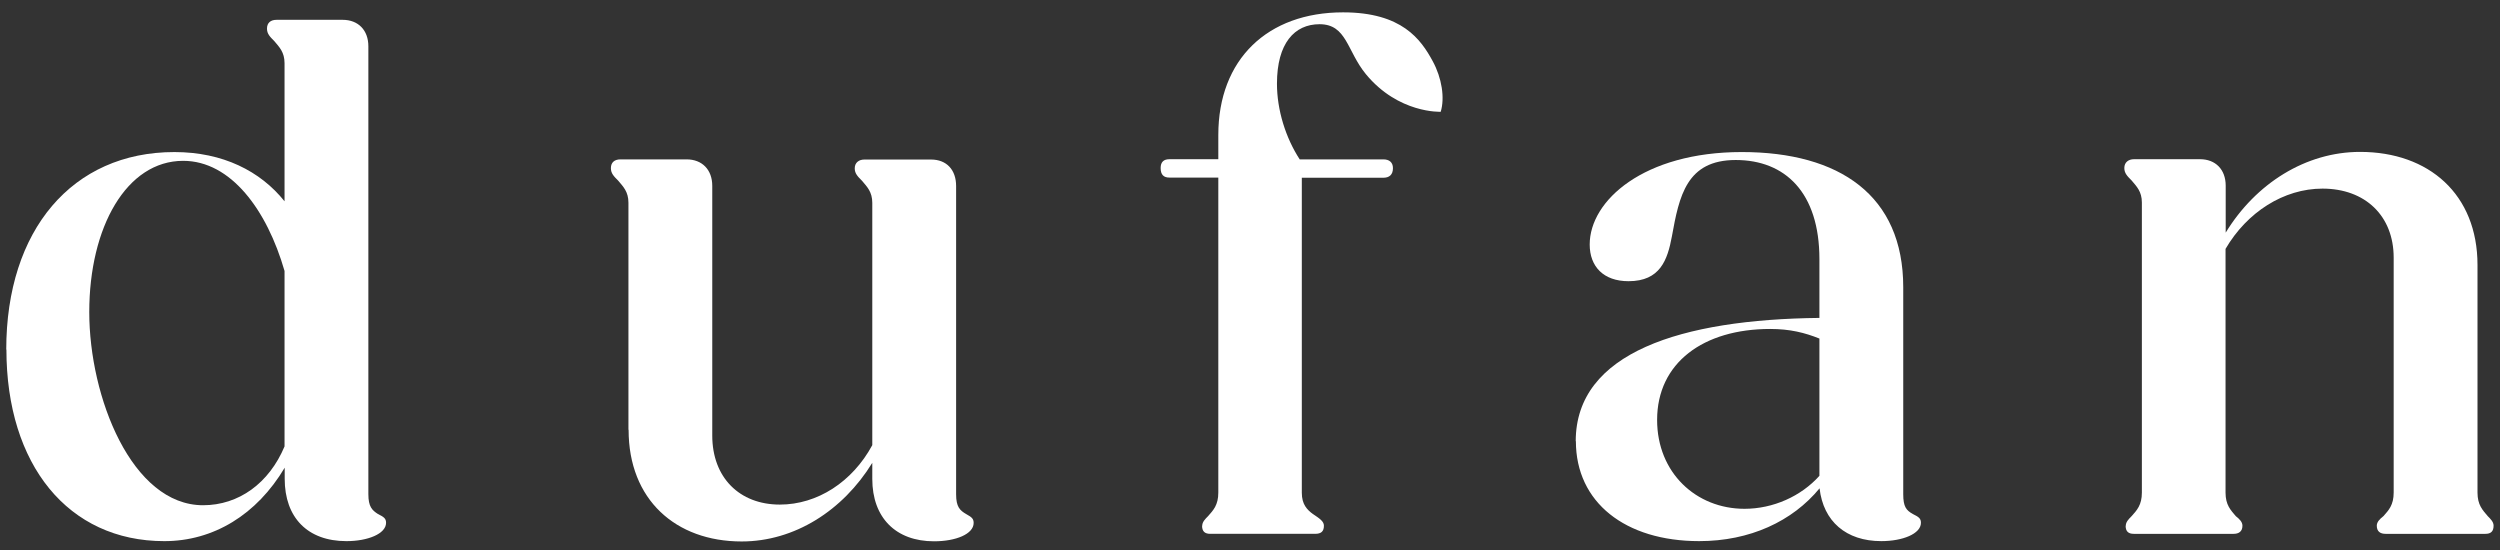 <svg width="200" height="44" viewBox="0 0 200 44" fill="none" xmlns="http://www.w3.org/2000/svg">
<rect x="0" y="0" width="200" height="44" fill="#333333" stroke="none"/>
<path d="M0.5 27.968C0.5 18.39 5.79 12.165 13.951 12.165C17.824 12.165 20.826 13.685 22.763 16.103V5.056C22.763 4.172 22.347 3.769 21.944 3.288C21.593 2.938 21.359 2.704 21.359 2.288C21.359 1.82 21.658 1.586 22.126 1.586H27.415C28.65 1.586 29.469 2.405 29.469 3.704V39.535C29.469 40.536 29.768 40.822 30.236 41.121C30.703 41.355 30.885 41.472 30.885 41.823C30.885 42.706 29.417 43.291 27.714 43.291C24.608 43.291 22.776 41.407 22.776 38.301V37.417C20.54 41.173 17.083 43.291 13.145 43.291C5.452 43.291 0.513 37.183 0.513 27.956L0.5 27.968ZM16.239 40.419C19.111 40.419 21.528 38.651 22.763 35.714V21.678C21.359 16.805 18.474 12.867 14.653 12.867C10.13 12.867 7.141 18.156 7.141 24.966C7.141 31.776 10.546 40.419 16.252 40.419H16.239Z" fill="white"/>
<path d="M50.275 34.363V16.22C50.275 15.336 49.859 14.933 49.456 14.453C49.105 14.102 48.872 13.868 48.872 13.452C48.872 12.984 49.17 12.75 49.638 12.75H54.928C56.163 12.75 56.981 13.569 56.981 14.868V34.844C56.981 38.197 59.152 40.367 62.388 40.367C65.39 40.367 68.197 38.548 69.783 35.611V16.233C69.783 15.349 69.367 14.946 68.964 14.466C68.613 14.115 68.379 13.881 68.379 13.465C68.379 12.997 68.73 12.763 69.146 12.763H74.487C75.722 12.763 76.489 13.582 76.489 14.881V39.548C76.489 40.549 76.788 40.835 77.308 41.134C77.724 41.368 77.892 41.485 77.892 41.836C77.892 42.72 76.476 43.304 74.721 43.304C71.667 43.304 69.783 41.42 69.783 38.314V37.027C67.43 40.848 63.557 43.317 59.334 43.317C54.044 43.317 50.288 39.964 50.288 34.389L50.275 34.363Z" fill="white"/>
<path d="M96.179 42.057C96.179 41.758 96.413 41.524 96.647 41.29C97.062 40.822 97.465 40.406 97.465 39.406V14.206H93.553C93.085 14.206 92.852 13.972 92.852 13.439C92.852 12.971 93.085 12.737 93.553 12.737H97.465V10.8C97.465 4.744 101.403 0.988 107.446 0.988C112.151 0.988 113.672 3.146 114.62 4.9C115.348 6.239 115.595 7.837 115.257 8.942C115.257 8.942 111.878 9.098 109.266 5.927C107.745 4.068 107.745 1.937 105.562 1.937C103.561 1.937 102.157 3.458 102.157 6.694C102.157 8.812 102.859 11.034 103.976 12.75H110.67C111.137 12.75 111.436 12.984 111.436 13.452C111.436 13.985 111.137 14.219 110.67 14.219H104.145V39.419C104.145 40.354 104.561 40.77 105.029 41.121C105.562 41.472 105.913 41.706 105.913 42.057C105.913 42.525 105.679 42.706 105.211 42.706H96.816C96.4 42.706 96.166 42.525 96.166 42.057H96.179Z" fill="white"/>
<path d="M126.058 35.298C126.058 28.189 134.519 25.55 145.553 25.433V20.729C145.553 15.387 142.797 12.801 138.86 12.801C134.922 12.801 134.337 15.673 133.752 18.909C133.401 20.794 132.816 22.496 130.282 22.496C128.28 22.496 127.176 21.326 127.176 19.559C127.176 16.037 131.517 12.164 139.34 12.164C147.164 12.164 152.259 15.634 152.259 22.977V39.534C152.259 40.535 152.493 40.821 153.026 41.12C153.493 41.354 153.675 41.471 153.675 41.822C153.675 42.706 152.207 43.29 150.504 43.29C147.684 43.29 145.865 41.705 145.566 39.066C143.395 41.705 139.99 43.29 135.935 43.29C130.009 43.29 126.071 40.184 126.071 35.298H126.058ZM139.561 40.704C141.849 40.704 144.084 39.703 145.553 38.066V27.084C144.383 26.616 143.2 26.317 141.615 26.317C136.273 26.317 132.569 29.02 132.569 33.595C132.569 37.819 135.688 40.704 139.561 40.704Z" fill="white"/>
<path d="M170.063 42.057C170.063 41.758 170.297 41.524 170.531 41.29C170.947 40.822 171.35 40.406 171.35 39.406V16.207C171.35 15.323 170.934 14.921 170.531 14.44C170.18 14.089 169.946 13.855 169.946 13.439C169.946 12.971 170.297 12.737 170.713 12.737H176.003C177.237 12.737 178.056 13.556 178.056 14.856V18.611C180.46 14.674 184.463 12.152 188.804 12.152C194.327 12.152 198.2 15.557 198.2 21.198V39.406C198.2 40.406 198.616 40.809 199.019 41.29C199.253 41.524 199.487 41.758 199.487 42.057C199.487 42.525 199.253 42.707 198.837 42.707H190.844C190.429 42.707 190.143 42.525 190.143 42.057C190.143 41.758 190.377 41.524 190.675 41.29C191.091 40.822 191.494 40.406 191.494 39.406V20.613C191.494 17.26 189.207 15.089 185.802 15.089C182.696 15.089 179.759 16.974 178.043 19.911V39.406C178.043 40.406 178.459 40.809 178.862 41.29C179.161 41.524 179.395 41.758 179.395 42.057C179.395 42.525 179.096 42.707 178.693 42.707H170.7C170.284 42.707 170.05 42.525 170.05 42.057H170.063Z" fill="white"/>
</svg>
